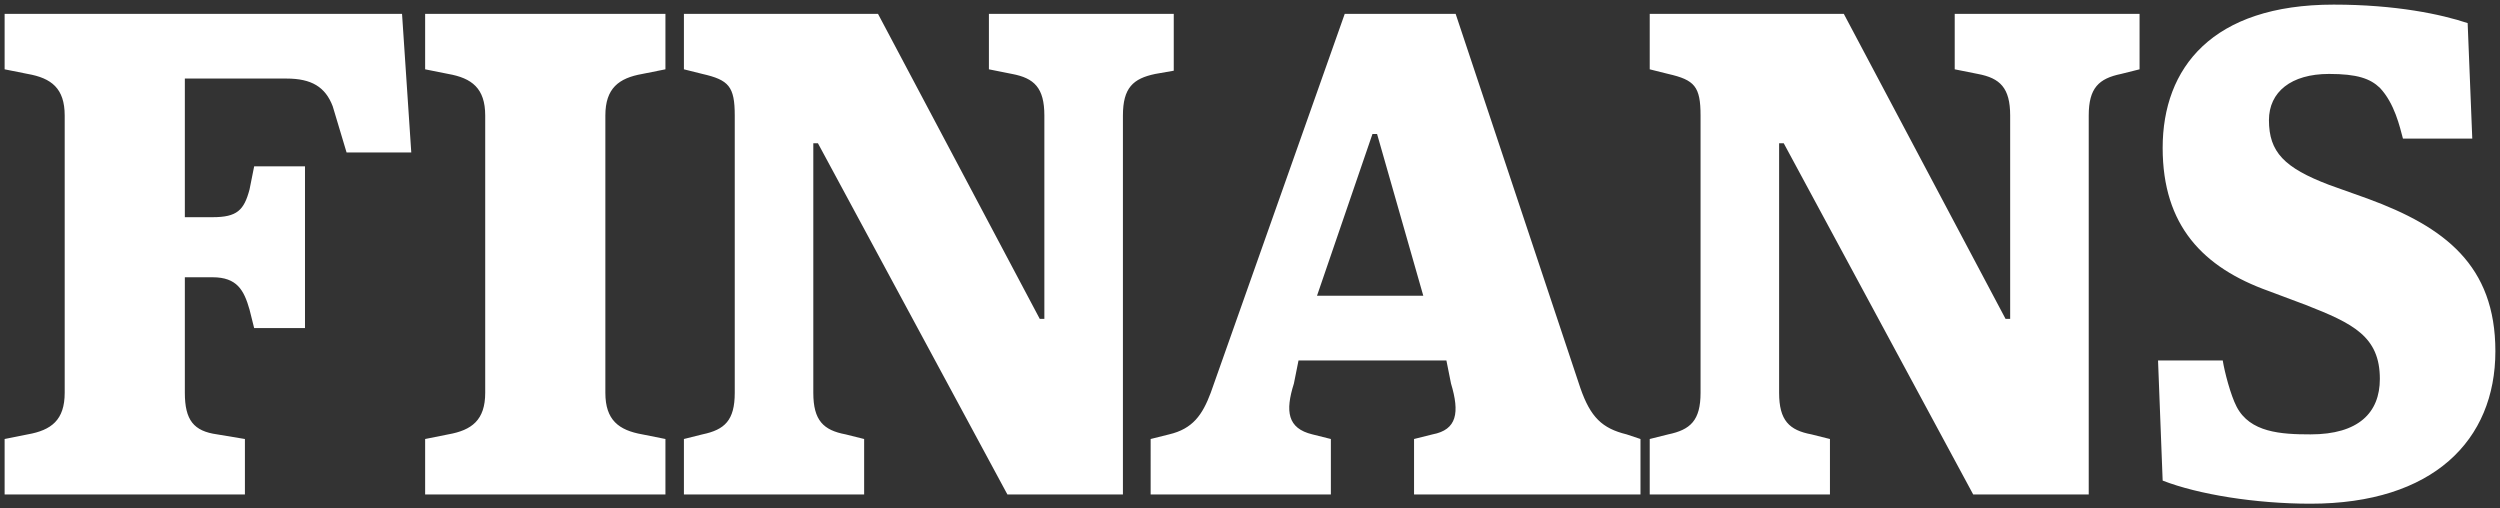 <svg xmlns="http://www.w3.org/2000/svg" width="541" height="110" viewBox="0 0 541 110"><rect x="0" y="0" width="541" height="110" fill="#333333" stroke="none"/><g fill="#ffffff"><path d="M139 94l5 1v12H92V95l5-1c5.1-.9 8-3.1 8-9V25c0-5.9-2.9-8.1-8-9l-5-1V3h52v12l-5 1c-5.1.9-8 3.1-8 9v60c0 5.9 2.9 8.1 8 9M187 107h-39V95l4-1c4.8-1 7-3 7-9V25c0-6.3-1.3-7.7-7-9l-4-1V3h42l35 66h1V25c0-6-2.2-8.1-7-9l-5-1V3h40v12.3l-4 .7c-4.8 1-7 3-7 9v82h-25l-41-76h-1v54c0 6 2.2 8.1 7 9l4 1v12M288 107h-39V95l4-1c5.1-1.2 7.2-4.2 9-9l29-82h24l27 81c2.2 6.3 4.7 8.7 10 10l3 1v12h-49V95l4-1c5.3-1 5.9-4.7 4-11l-1-5h-32l-1 5c-1.9 6-1.4 9.7 4 11l4 1v12m-3-43h23l-10-35h-1l-12 35zM396 107h-39V95l4-1c4.8-1 7-3 7-9V25c0-6.3-1.3-7.7-7-9l-4-1V3h42l35 66h1V25c0-6-2.2-8.1-7-9l-5-1V3h40v12l-4 1c-4.8 1-7 3-7 9v82h-25l-41-76h-1v54c0 6 2.2 8.1 7 9l4 1v12M468 104l-1-26h14c.4 2.5 1.7 7.5 3 10 2.9 5.6 9.6 6 16 6 10.4 0 15-4.7 15-12 0-9.2-5.8-12-16-16l-8-3c-14.3-5.1-23-14.2-23-31 0-17.3 10.7-31 37-31 13.5 0 23.3 2.1 29 4l1 25h-15c-.7-2.6-1.8-7.6-5-11-2.1-2-4.9-3-11-3-8.2 0-13 3.9-13 10 0 6.9 3.3 10.3 13 14l8.4 3C529 49.1 540 57.4 540 76c0 19.3-13.5 33-40 33-11.9 0-24.3-2-32-5M1 107V95l5-1c5.1-.9 8-3.1 8-9V25c0-5.9-2.9-8.1-8-9l-5-1V3h86l2 30H75l-3-10c-1.6-4.2-4.6-6-10-6H40v30h6c5.3 0 6.8-1.5 8-6l1-5h11v35H55l-1-4c-1.2-4.2-2.7-7-8-7h-6v25c0 5.9 1.9 8.3 7 9l6 1v12H1"/></g></svg>